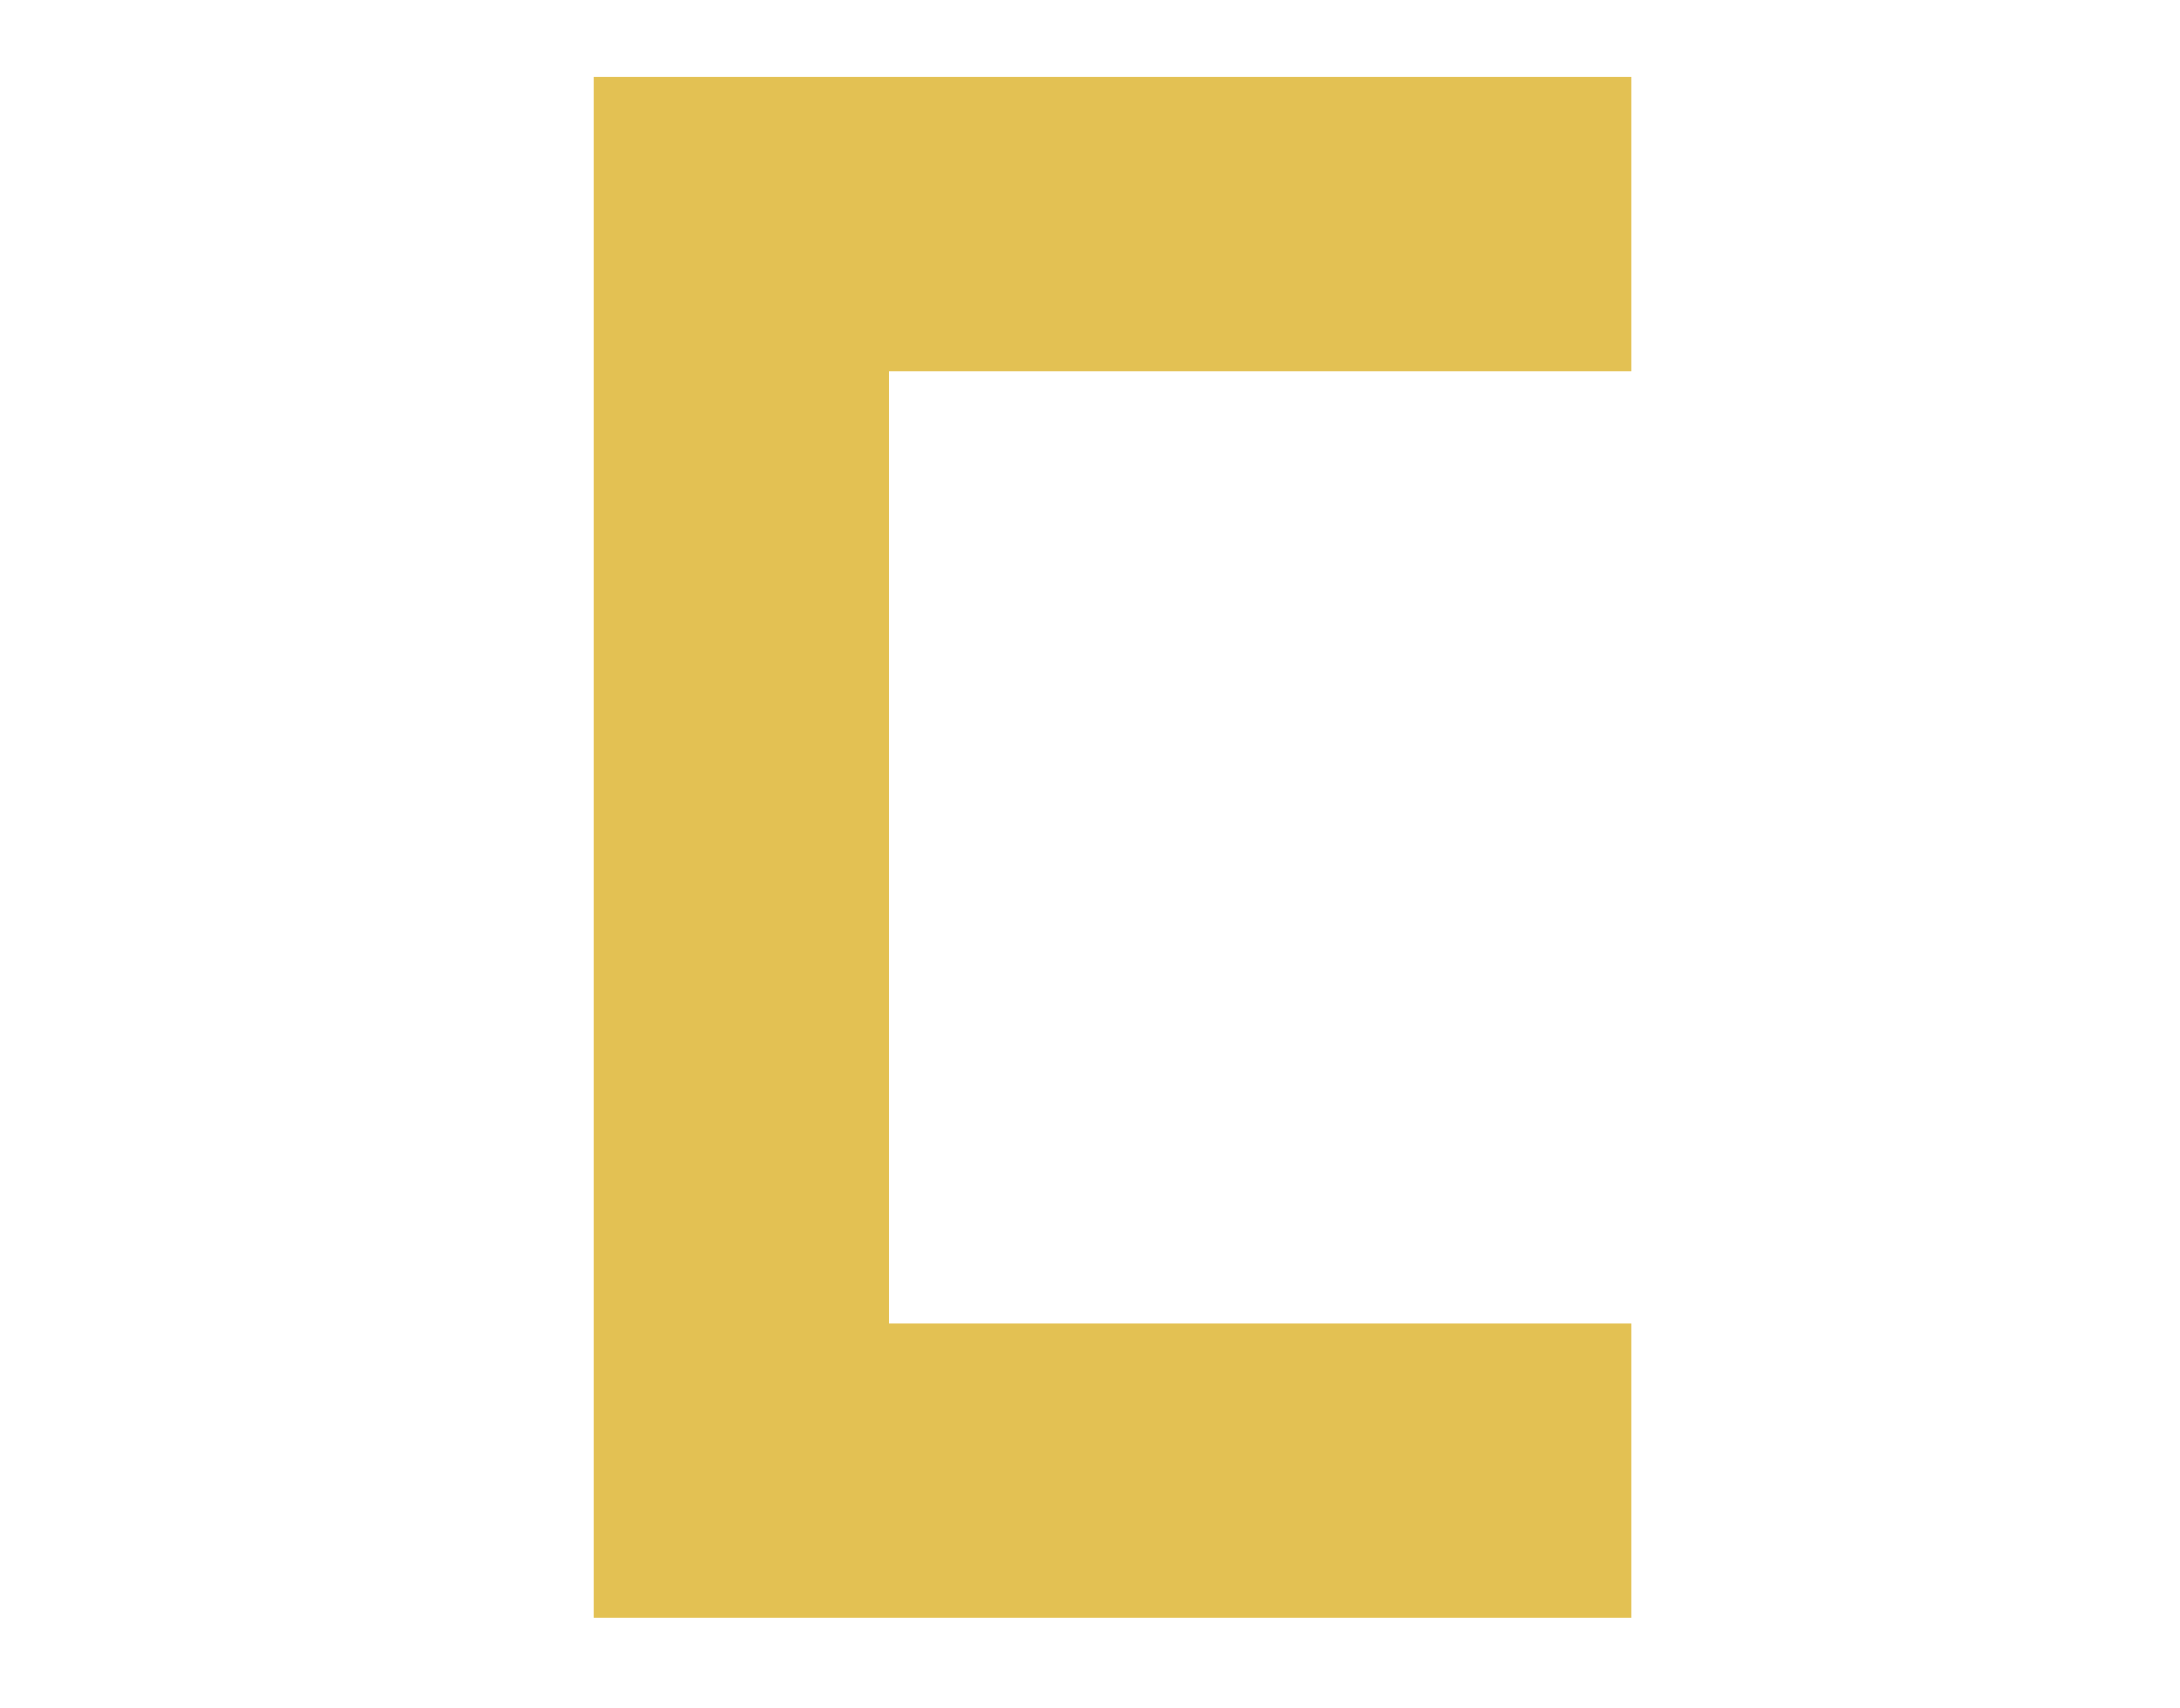 <?xml version="1.0" encoding="utf-8"?>
<!-- Generator: Adobe Illustrator 16.0.0, SVG Export Plug-In . SVG Version: 6.00 Build 0)  -->
<!DOCTYPE svg PUBLIC "-//W3C//DTD SVG 1.1//EN" "http://www.w3.org/Graphics/SVG/1.1/DTD/svg11.dtd">
<svg version="1.1" id="Layer_1" xmlns="http://www.w3.org/2000/svg" xmlns:xlink="http://www.w3.org/1999/xlink" x="0px" y="0px"
	 width="157px" height="123px" viewBox="0 0 157 123" enable-background="new 0 0 157 123" xml:space="preserve">
<polygon fill="#E3C153" points="117.457,26.769 117.457,5.521 63.998,5.521 42.75,5.521 42.75,26.769 42.75,95.296 42.75,116.544 
	63.998,116.544 117.457,116.544 117.457,95.296 63.998,95.296 63.998,26.769 "/>
</svg>
